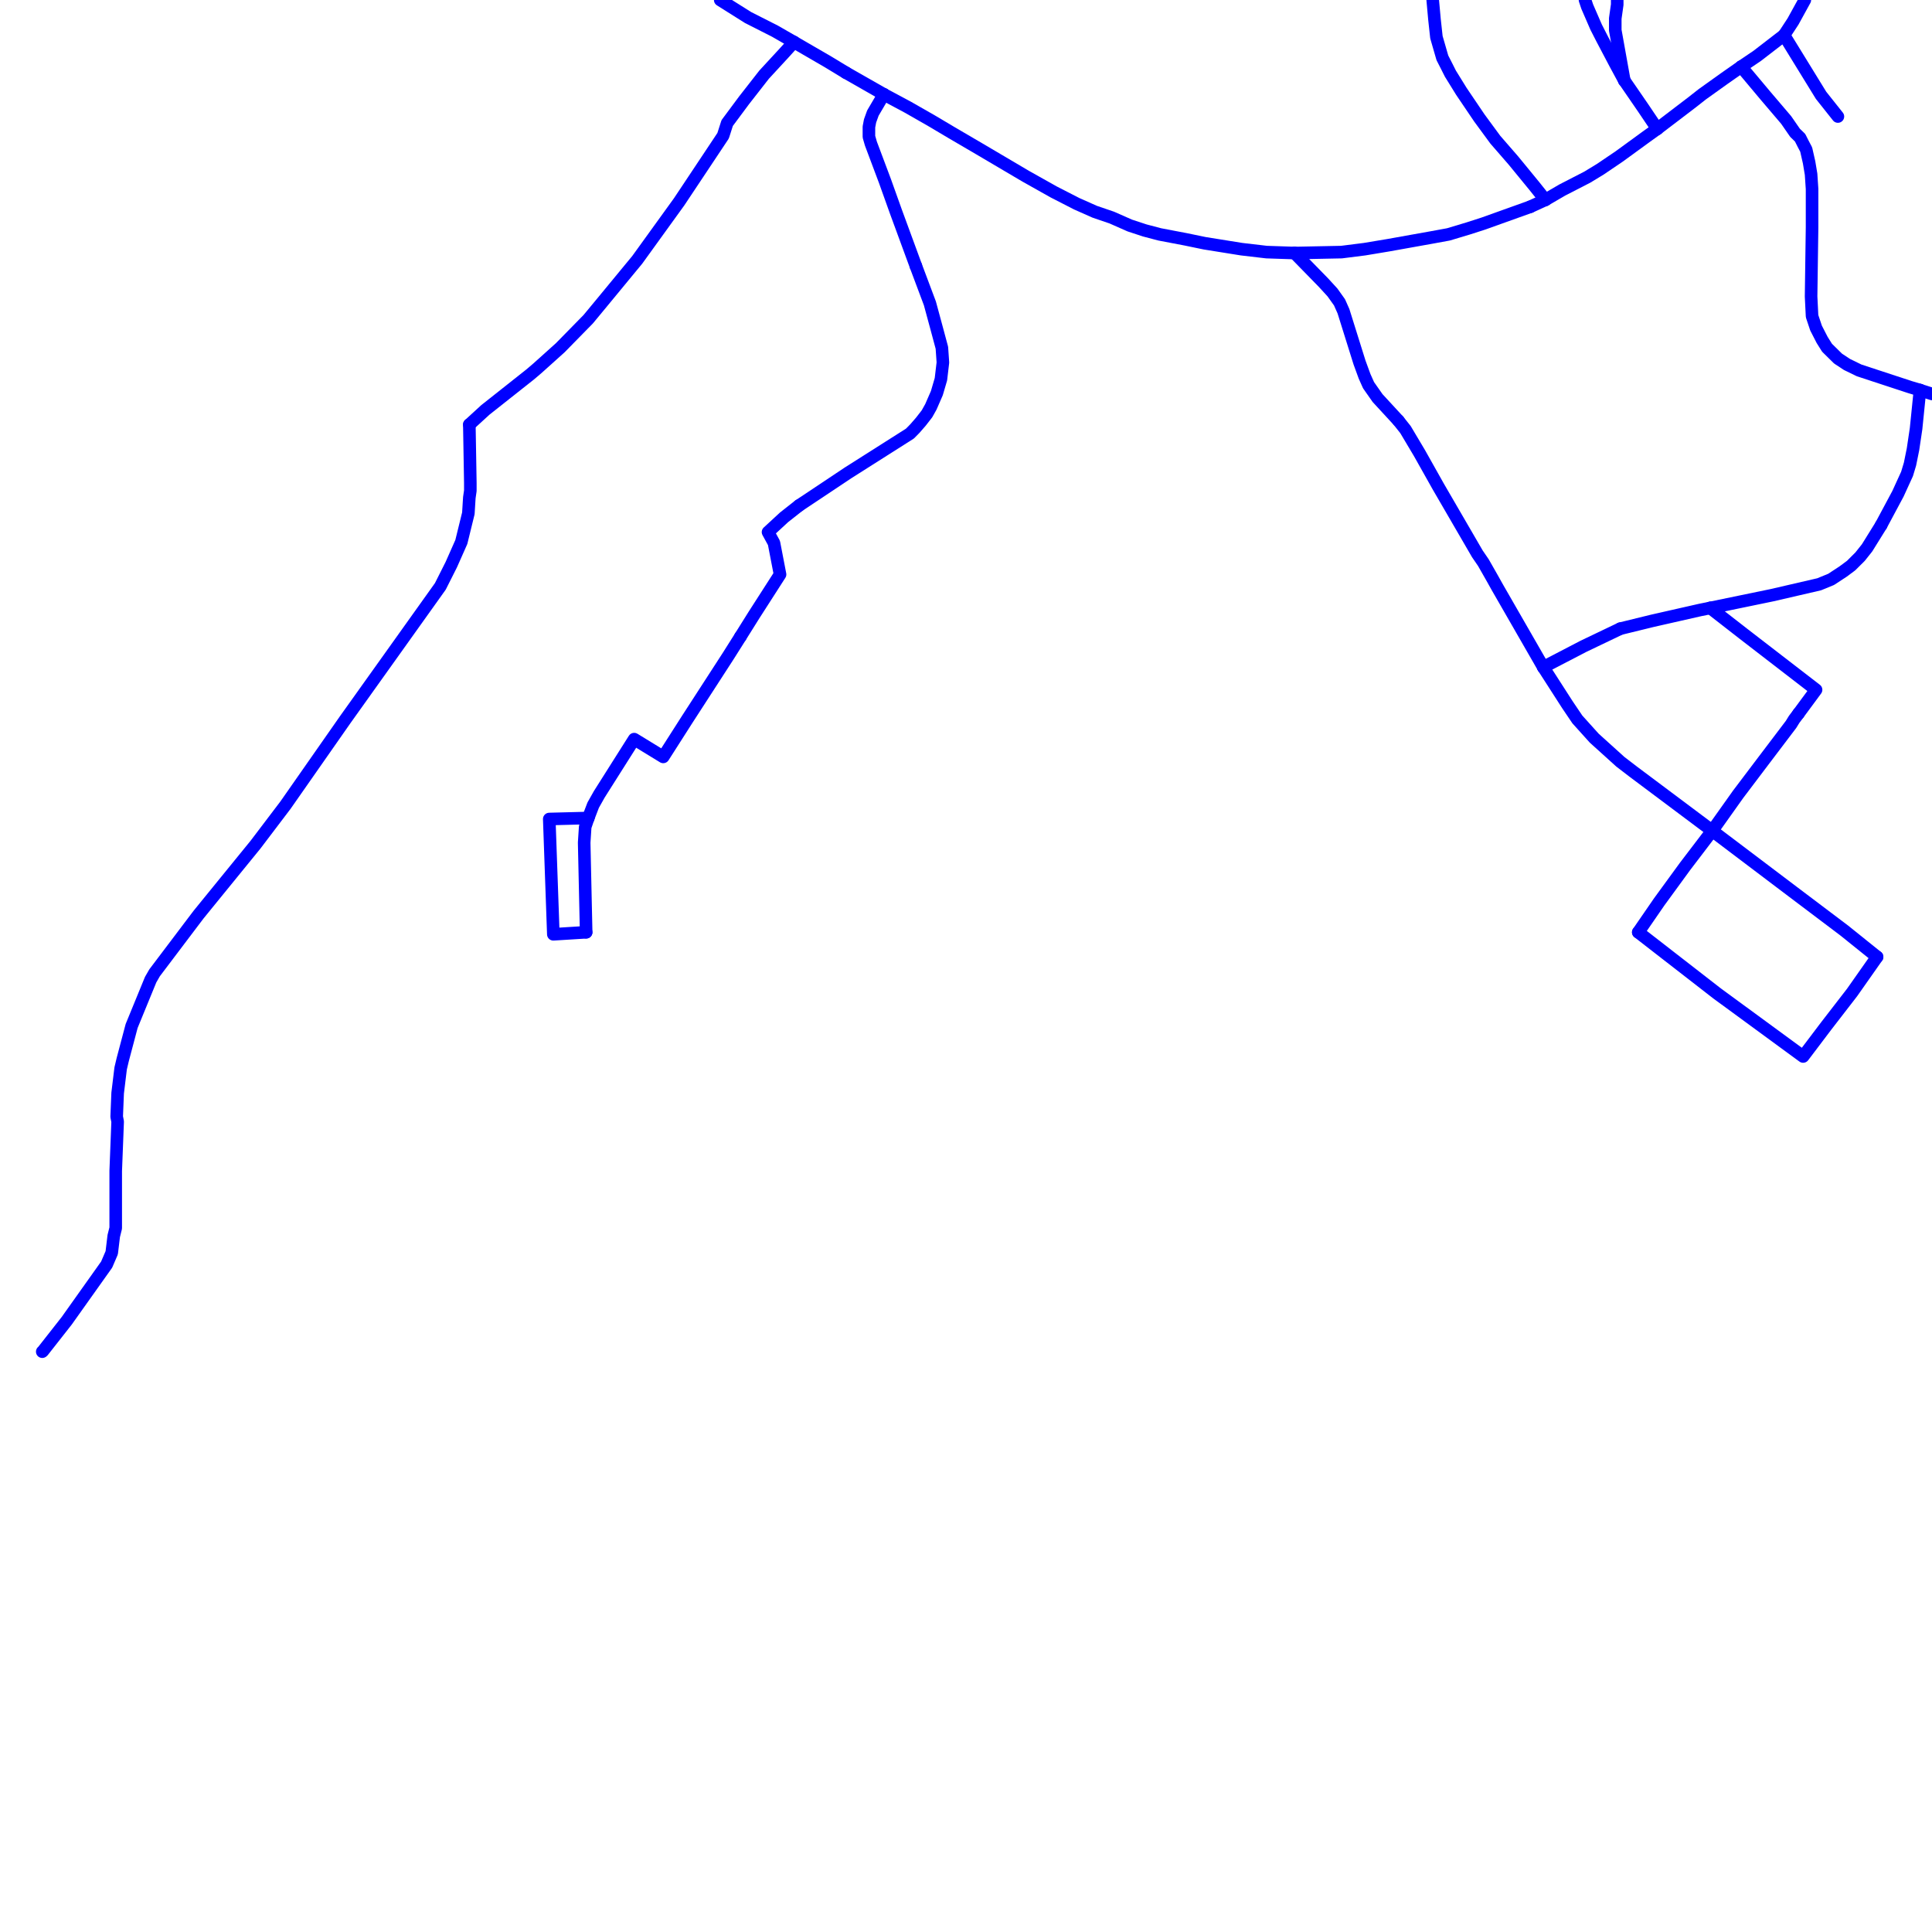 <?xml version="1.0" encoding="UTF-8"?>
<svg xmlns="http://www.w3.org/2000/svg" xmlns:xlink="http://www.w3.org/1999/xlink" width="576pt" height="576pt" viewBox="0 0 576 576" version="1.1">
<g id="surface1110759">
<path style="fill:none;stroke-width:3.75;stroke-linecap:round;stroke-linejoin:round;stroke:rgb(0%,0%,100%);stroke-opacity:1;stroke-miterlimit:10;" d="M 385.961 75.441 L 377.602 75.16 L 370.16 74.289 L 359.152 72.523 L 353.488 71.352 L 345.762 69.879 L 341.305 68.707 L 336.812 67.227 L 331.477 64.871 L 326.387 63.133 L 321.012 60.746 L 314.16 57.234 L 305.809 52.543 L 291.832 44.301 L 283.801 39.602 L 277.828 36.055 L 270.691 31.973 L 263.516 28.129 "/>
<path style="fill:none;stroke-width:3.75;stroke-linecap:round;stroke-linejoin:round;stroke:rgb(0%,0%,100%);stroke-opacity:1;stroke-miterlimit:10;" d="M 427.145 0 L 427.672 5.797 L 428.25 11.09 L 430.027 17.242 L 431.242 19.617 L 432.422 21.961 L 435.691 27.242 L 441.066 35.188 L 445.812 41.652 L 451.191 47.84 L 457.449 55.477 L 460.73 59.586 "/>
<path style="fill:none;stroke-width:3.75;stroke-linecap:round;stroke-linejoin:round;stroke:rgb(0%,0%,100%);stroke-opacity:1;stroke-miterlimit:10;" d="M 460.73 59.586 L 456.246 61.641 "/>
<path style="fill:none;stroke-width:3.75;stroke-linecap:round;stroke-linejoin:round;stroke:rgb(0%,0%,100%);stroke-opacity:1;stroke-miterlimit:10;" d="M 456.246 61.641 L 442.254 66.652 L 437.789 68.09 L 431.832 69.879 L 427.086 70.75 L 413.98 73.098 L 406.836 74.289 L 399.949 75.16 L 385.961 75.441 "/>
<path style="fill:none;stroke-width:3.75;stroke-linecap:round;stroke-linejoin:round;stroke:rgb(0%,0%,100%);stroke-opacity:1;stroke-miterlimit:10;" d="M 252.215 21.684 L 246.875 18.445 L 236.711 12.547 "/>
<path style="fill:none;stroke-width:3.75;stroke-linecap:round;stroke-linejoin:round;stroke:rgb(0%,0%,100%);stroke-opacity:1;stroke-miterlimit:10;" d="M 576 117.453 L 572.418 116.301 "/>
<path style="fill:none;stroke-width:3.75;stroke-linecap:round;stroke-linejoin:round;stroke:rgb(0%,0%,100%);stroke-opacity:1;stroke-miterlimit:10;" d="M 482.152 0 L 482.152 1.379 L 481.57 5.496 L 481.57 9.023 L 482.152 12.262 L 484.258 23.996 "/>
<path style="fill:none;stroke-width:3.75;stroke-linecap:round;stroke-linejoin:round;stroke:rgb(0%,0%,100%);stroke-opacity:1;stroke-miterlimit:10;" d="M 538.086 0 L 534.574 6.387 L 531.891 10.488 "/>
<path style="fill:none;stroke-width:3.75;stroke-linecap:round;stroke-linejoin:round;stroke:rgb(0%,0%,100%);stroke-opacity:1;stroke-miterlimit:10;" d="M 494.086 38.414 L 504.496 30.477 L 507.488 28.125 L 514.027 23.449 L 519.109 19.887 "/>
<path style="fill:none;stroke-width:3.75;stroke-linecap:round;stroke-linejoin:round;stroke:rgb(0%,0%,100%);stroke-opacity:1;stroke-miterlimit:10;" d="M 472.551 0 L 473.211 1.969 L 475.633 7.551 L 475.898 8.152 L 477.703 11.68 L 481.57 19.023 L 484.258 23.996 "/>
<path style="fill:none;stroke-width:3.75;stroke-linecap:round;stroke-linejoin:round;stroke:rgb(0%,0%,100%);stroke-opacity:1;stroke-miterlimit:10;" d="M 494.086 38.414 L 490.801 40.77 L 482.742 46.641 L 477.113 50.453 L 473.211 52.824 L 465.77 56.652 L 460.73 59.586 "/>
<path style="fill:none;stroke-width:3.75;stroke-linecap:round;stroke-linejoin:round;stroke:rgb(0%,0%,100%);stroke-opacity:1;stroke-miterlimit:10;" d="M 509.883 181.254 L 519.707 188.898 L 541.434 205.652 L 536.199 212.742 "/>
<path style="fill:none;stroke-width:3.75;stroke-linecap:round;stroke-linejoin:round;stroke:rgb(0%,0%,100%);stroke-opacity:1;stroke-miterlimit:10;" d="M 483.082 187.426 L 492.621 185.09 L 506.891 181.855 L 509.883 181.254 "/>
<path style="fill:none;stroke-width:3.75;stroke-linecap:round;stroke-linejoin:round;stroke:rgb(0%,0%,100%);stroke-opacity:1;stroke-miterlimit:10;" d="M 488.43 277.938 L 511.945 296.195 L 537.578 314.977 L 544.457 305.879 L 552.184 295.879 L 559.625 285.289 "/>
<path style="fill:none;stroke-width:3.75;stroke-linecap:round;stroke-linejoin:round;stroke:rgb(0%,0%,100%);stroke-opacity:1;stroke-miterlimit:10;" d="M 536.199 212.742 L 534.887 214.488 L 533.992 215.949 L 525.977 226.523 L 518.199 236.812 L 510.473 247.684 "/>
<path style="fill:none;stroke-width:3.75;stroke-linecap:round;stroke-linejoin:round;stroke:rgb(0%,0%,100%);stroke-opacity:1;stroke-miterlimit:10;" d="M 560.836 156.582 L 565.875 147.164 L 567.344 143.945 L 568.559 141.293 L 569.441 138.363 L 570.336 133.938 L 571.254 127.773 L 572.418 116.301 "/>
<path style="fill:none;stroke-width:3.75;stroke-linecap:round;stroke-linejoin:round;stroke:rgb(0%,0%,100%);stroke-opacity:1;stroke-miterlimit:10;" d="M 559.625 285.289 L 549.793 277.391 L 534.582 265.91 L 510.473 247.684 "/>
<path style="fill:none;stroke-width:3.75;stroke-linecap:round;stroke-linejoin:round;stroke:rgb(0%,0%,100%);stroke-opacity:1;stroke-miterlimit:10;" d="M 385.961 75.441 L 394.574 84.262 L 397.262 87.195 L 399.359 90.133 L 400.539 92.789 L 405.324 108.07 L 406.836 112.203 L 408.016 114.84 L 410.703 118.676 L 416.922 125.422 "/>
<path style="fill:none;stroke-width:3.75;stroke-linecap:round;stroke-linejoin:round;stroke:rgb(0%,0%,100%);stroke-opacity:1;stroke-miterlimit:10;" d="M 416.922 125.422 L 419.02 128.066 L 423.223 135.129 L 428.844 145.129 L 434.812 155.402 L 440.449 165.109 L 442.254 167.746 L 444.941 172.465 L 446.414 175.102 L 460.109 198.914 "/>
<path style="fill:none;stroke-width:3.75;stroke-linecap:round;stroke-linejoin:round;stroke:rgb(0%,0%,100%);stroke-opacity:1;stroke-miterlimit:10;" d="M 238.223 150.715 L 252.797 141.004 L 271.285 129.27 L 272.754 127.777 L 274.555 125.707 L 276.367 123.371 L 277.531 121.289 L 279.309 117.207 L 280.523 113.07 L 281.113 108.07 L 280.809 103.68 L 279.309 98.09 L 277.238 90.453 L 273.047 79.281 "/>
<path style="fill:none;stroke-width:3.75;stroke-linecap:round;stroke-linejoin:round;stroke:rgb(0%,0%,100%);stroke-opacity:1;stroke-miterlimit:10;" d="M 273.047 79.281 L 267.117 63.137 L 263.848 54 L 259.656 42.836 L 259.059 40.773 L 259.059 37.844 L 259.395 36.055 L 260.238 33.711 L 263.516 28.129 "/>
<path style="fill:none;stroke-width:3.75;stroke-linecap:round;stroke-linejoin:round;stroke:rgb(0%,0%,100%);stroke-opacity:1;stroke-miterlimit:10;" d="M 220.762 189.793 L 224.816 183.32 L 232.559 171.266 L 230.75 161.875 L 228.977 158.641 L 233.758 154.23 L 238.223 150.715 "/>
<path style="fill:none;stroke-width:3.75;stroke-linecap:round;stroke-linejoin:round;stroke:rgb(0%,0%,100%);stroke-opacity:1;stroke-miterlimit:10;" d="M 174.754 277.941 L 174.469 265.051 L 174.164 251.223 L 174.469 246.531 L 175.379 243.879 "/>
<path style="fill:none;stroke-width:3.75;stroke-linecap:round;stroke-linejoin:round;stroke:rgb(0%,0%,100%);stroke-opacity:1;stroke-miterlimit:10;" d="M 236.711 12.547 L 233.754 15.809 L 227.809 22.254 L 221.836 29.902 L 216.797 36.684 L 215.867 39.602 L 215.582 40.473 L 208.73 50.773 L 202.477 60.164 L 189.953 77.508 L 188.484 79.281 L 179.535 90.137 L 175.375 95.164 L 167.027 103.68 L 160.176 109.836 L 158.086 111.617 L 144.715 122.199 L 139.926 126.582 "/>
<path style="fill:none;stroke-width:3.75;stroke-linecap:round;stroke-linejoin:round;stroke:rgb(0%,0%,100%);stroke-opacity:1;stroke-miterlimit:10;" d="M 139.926 126.582 L 140.223 143.953 L 140.223 146.305 L 139.926 148.359 L 139.637 153.035 L 137.539 161.586 L 134.547 168.332 L 131.285 174.812 L 102.969 214.492 L 85.117 240.035 L 76.176 251.824 L 61.582 269.75 L 59.195 272.688 L 57.426 275.023 L 46.09 290.023 L 44.91 292.074 L 39.246 305.883 L 36.594 315.891 L 35.969 318.527 L 35.074 325.891 L 34.789 332.918 L 35.074 334.406 L 34.5 349.105 L 34.5 366.137 L 33.91 368.5 L 33.312 373.492 L 31.797 377.02 L 19.879 393.789 L 12.738 402.887 L 12.598 402.984 "/>
<path style="fill:none;stroke-width:3.75;stroke-linecap:round;stroke-linejoin:round;stroke:rgb(0%,0%,100%);stroke-opacity:1;stroke-miterlimit:10;" d="M 174.754 277.941 L 164.969 278.547 L 163.754 244.18 L 175.379 243.879 "/>
<path style="fill:none;stroke-width:3.75;stroke-linecap:round;stroke-linejoin:round;stroke:rgb(0%,0%,100%);stroke-opacity:1;stroke-miterlimit:10;" d="M 263.516 28.129 L 252.215 21.684 "/>
<path style="fill:none;stroke-width:3.75;stroke-linecap:round;stroke-linejoin:round;stroke:rgb(0%,0%,100%);stroke-opacity:1;stroke-miterlimit:10;" d="M 236.711 12.547 L 231.082 9.312 L 223.016 5.219 L 214.727 0 "/>
<path style="fill:none;stroke-width:3.75;stroke-linecap:round;stroke-linejoin:round;stroke:rgb(0%,0%,100%);stroke-opacity:1;stroke-miterlimit:10;" d="M 519.109 19.887 L 523.871 16.668 L 531.891 10.488 "/>
<path style="fill:none;stroke-width:3.75;stroke-linecap:round;stroke-linejoin:round;stroke:rgb(0%,0%,100%);stroke-opacity:1;stroke-miterlimit:10;" d="M 572.418 116.301 L 569.441 115.41 L 554.281 110.43 L 550.676 108.676 L 547.984 106.902 L 544.707 103.676 L 543.234 101.32 L 541.43 97.805 L 540.242 94.258 L 539.953 88.387 L 540.242 67.805 L 540.242 56.352 L 539.949 51.941 L 539.359 48.414 L 538.488 44.578 L 537.57 42.832 L 536.672 41.059 L 535.168 39.594 L 532.516 35.762 L 526.262 28.422 L 519.109 19.887 "/>
<path style="fill:none;stroke-width:3.75;stroke-linecap:round;stroke-linejoin:round;stroke:rgb(0%,0%,100%);stroke-opacity:1;stroke-miterlimit:10;" d="M 484.258 23.996 L 489.93 32.25 L 494.086 38.414 "/>
<path style="fill:none;stroke-width:3.75;stroke-linecap:round;stroke-linejoin:round;stroke:rgb(0%,0%,100%);stroke-opacity:1;stroke-miterlimit:10;" d="M 531.891 10.488 L 542.926 28.422 L 547.945 34.738 "/>
<path style="fill:none;stroke-width:3.75;stroke-linecap:round;stroke-linejoin:round;stroke:rgb(0%,0%,100%);stroke-opacity:1;stroke-miterlimit:10;" d="M 509.883 181.254 L 528.324 177.445 L 542.355 174.199 L 545.926 172.734 L 549.492 170.398 L 551.879 168.625 L 554.547 165.973 L 556.641 163.336 L 560.836 156.582 "/>
<path style="fill:none;stroke-width:3.75;stroke-linecap:round;stroke-linejoin:round;stroke:rgb(0%,0%,100%);stroke-opacity:1;stroke-miterlimit:10;" d="M 510.473 247.684 L 502.406 258.266 L 494.684 268.855 L 488.43 277.938 "/>
<path style="fill:none;stroke-width:3.75;stroke-linecap:round;stroke-linejoin:round;stroke:rgb(0%,0%,100%);stroke-opacity:1;stroke-miterlimit:10;" d="M 510.473 247.684 L 486.941 230.066 L 483.082 227.105 L 475.305 220.078 L 470.266 214.488 L 467.289 210.078 L 460.109 198.914 "/>
<path style="fill:none;stroke-width:3.75;stroke-linecap:round;stroke-linejoin:round;stroke:rgb(0%,0%,100%);stroke-opacity:1;stroke-miterlimit:10;" d="M 460.109 198.914 L 472.043 192.707 L 483.082 187.426 "/>
<path style="fill:none;stroke-width:3.75;stroke-linecap:round;stroke-linejoin:round;stroke:rgb(0%,0%,100%);stroke-opacity:1;stroke-miterlimit:10;" d="M 175.379 243.879 L 176.852 240.035 L 178.664 236.816 L 189.074 220.363 L 197.734 225.66 L 204.867 214.492 L 217.055 195.664 L 220.762 189.793 "/>
</g>
</svg>
